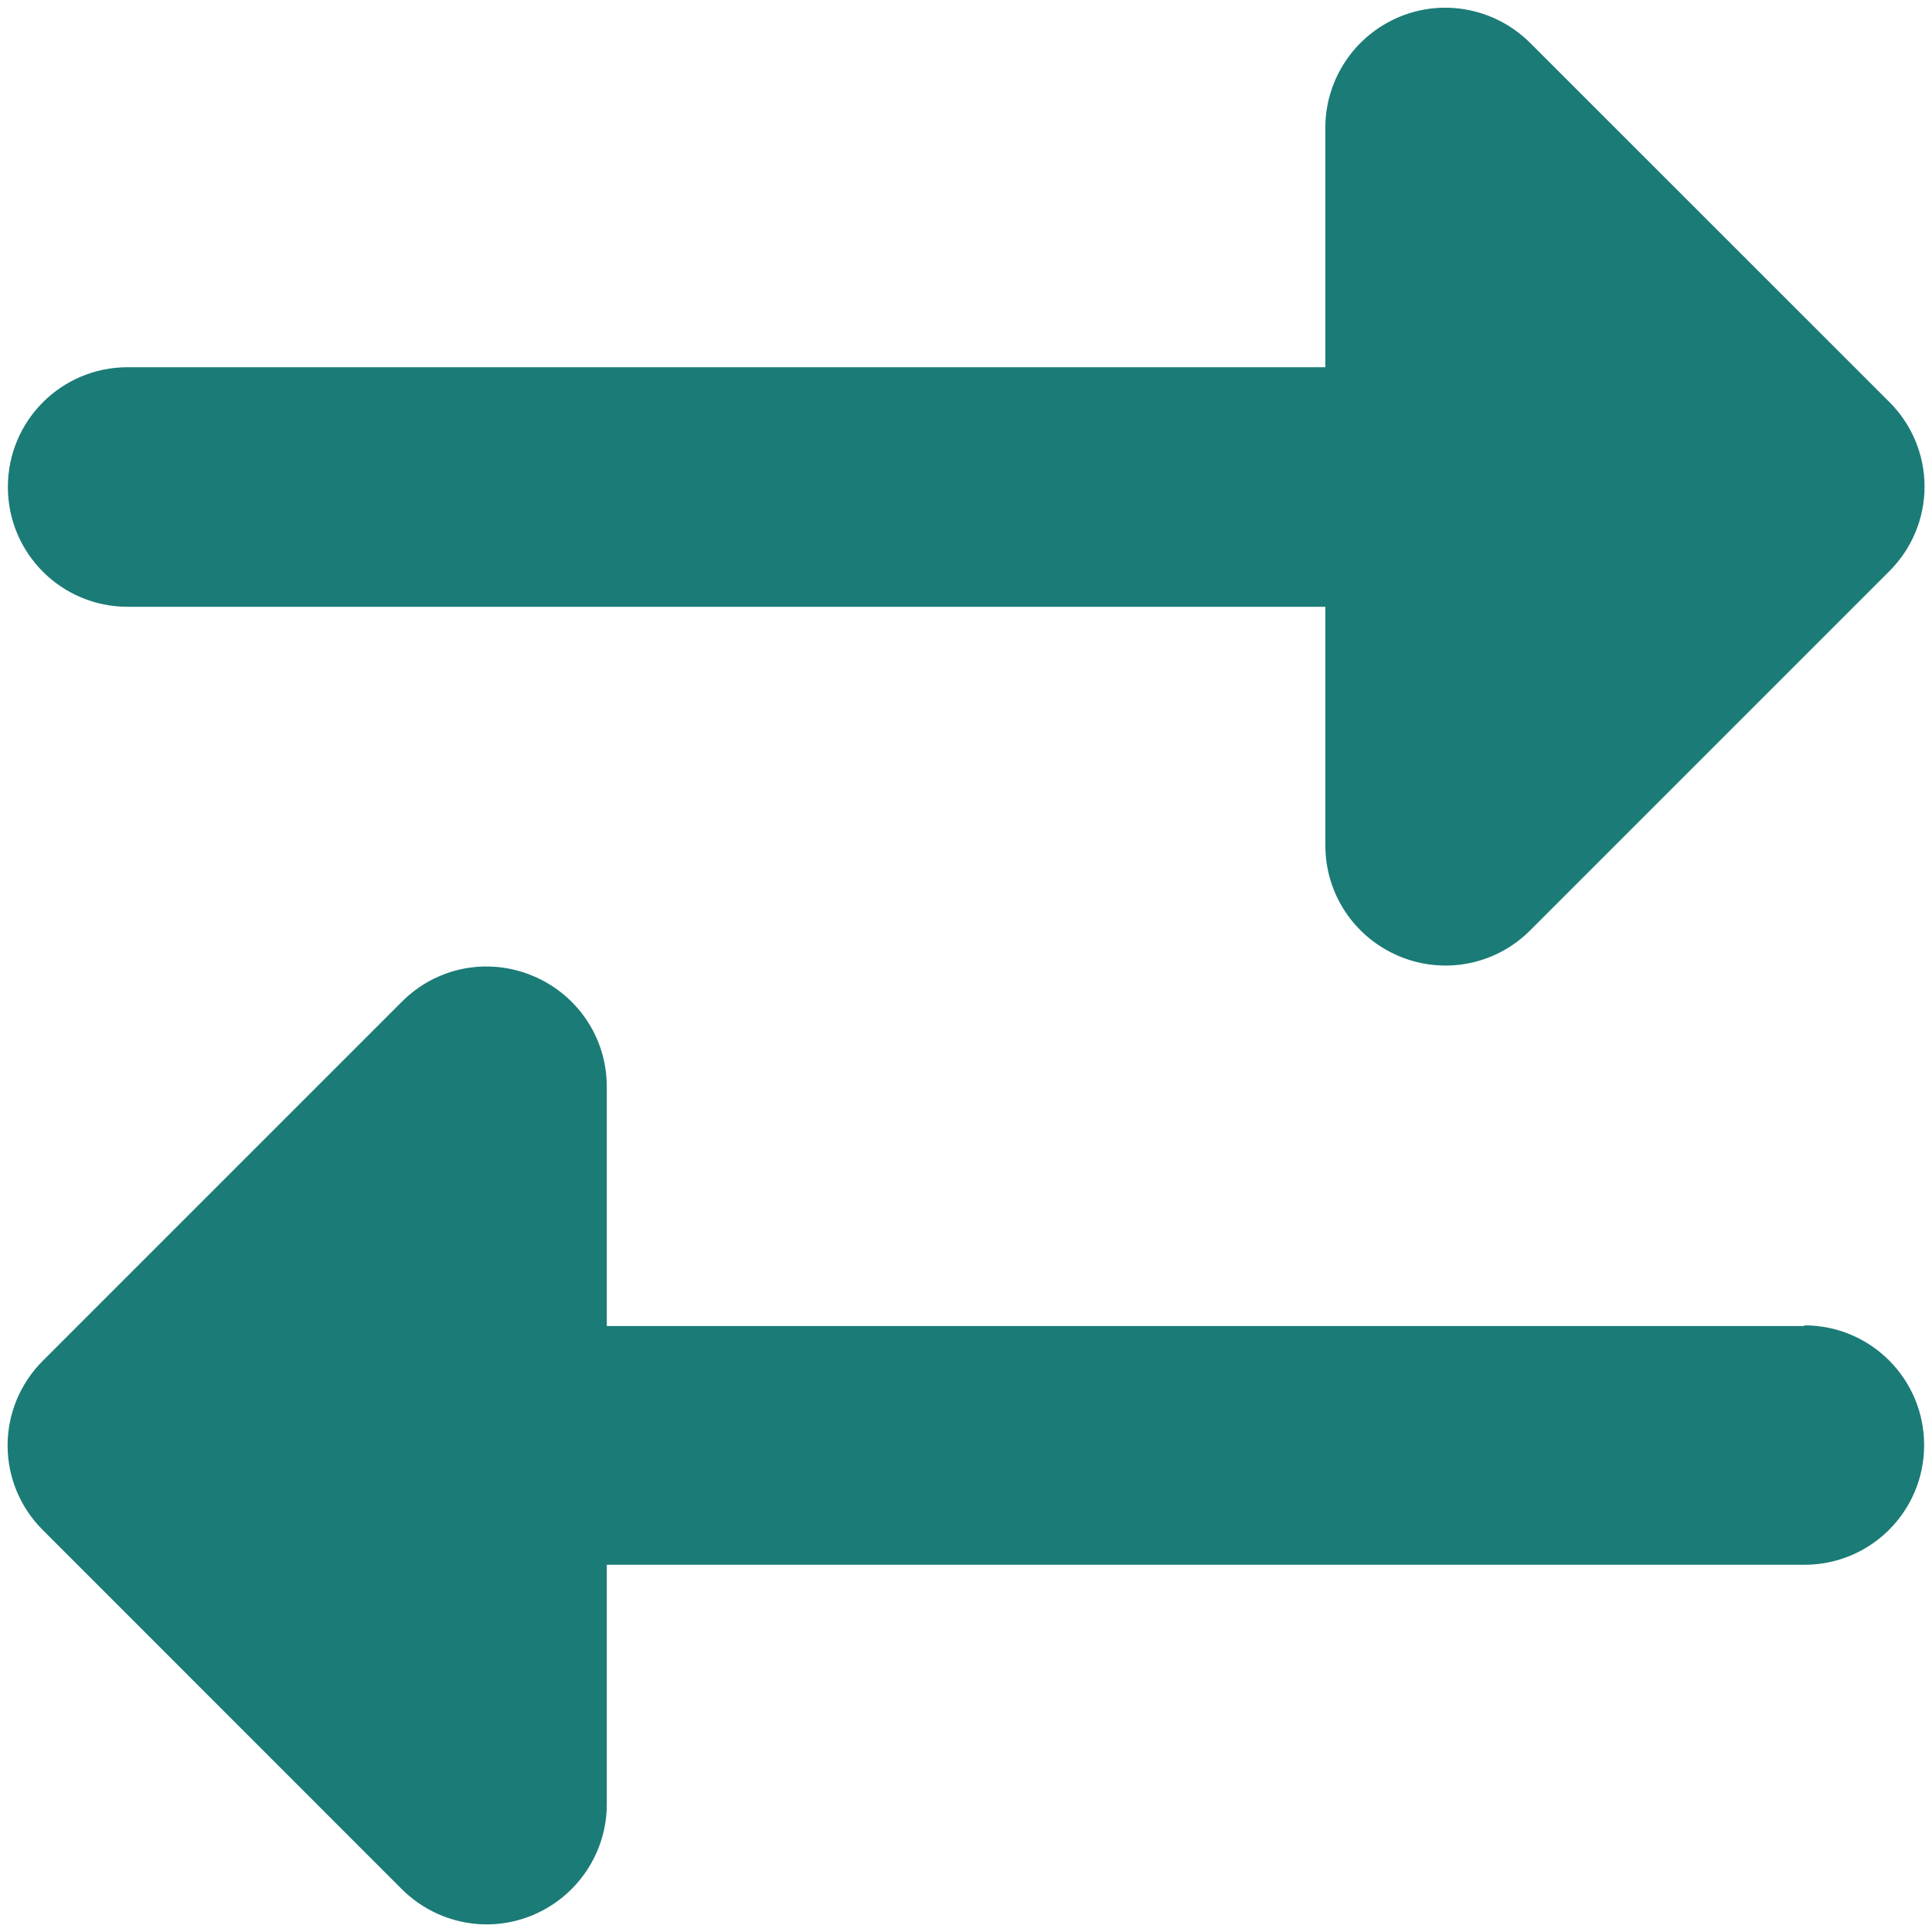 <svg width="14" height="14" viewBox="0 0 14 14" fill="none" xmlns="http://www.w3.org/2000/svg">
<path d="M0.925 2.661H9.604V0.925C9.604 0.575 9.815 0.258 10.141 0.122C10.466 -0.013 10.838 0.063 11.087 0.31L13.691 2.913C13.854 3.076 13.946 3.295 13.946 3.526C13.946 3.757 13.854 3.976 13.691 4.139L11.087 6.743C10.838 6.992 10.466 7.065 10.141 6.93C9.815 6.794 9.604 6.479 9.604 6.127V4.397H0.925C0.445 4.397 0.057 4.009 0.057 3.529C0.057 3.049 0.445 2.661 0.925 2.661ZM13.075 9.604C13.555 9.604 13.943 9.992 13.943 10.472C13.943 10.952 13.555 11.339 13.075 11.339H4.397V13.075C4.397 13.425 4.185 13.742 3.86 13.878C3.534 14.014 3.163 13.938 2.913 13.691L0.31 11.087C0.147 10.925 0.055 10.705 0.055 10.474C0.055 10.244 0.147 10.024 0.31 9.861L2.913 7.258C3.163 7.008 3.534 6.935 3.86 7.071C4.185 7.206 4.397 7.521 4.397 7.873V9.609H13.075V9.604Z" fill="#1B7B77"/>
</svg>
